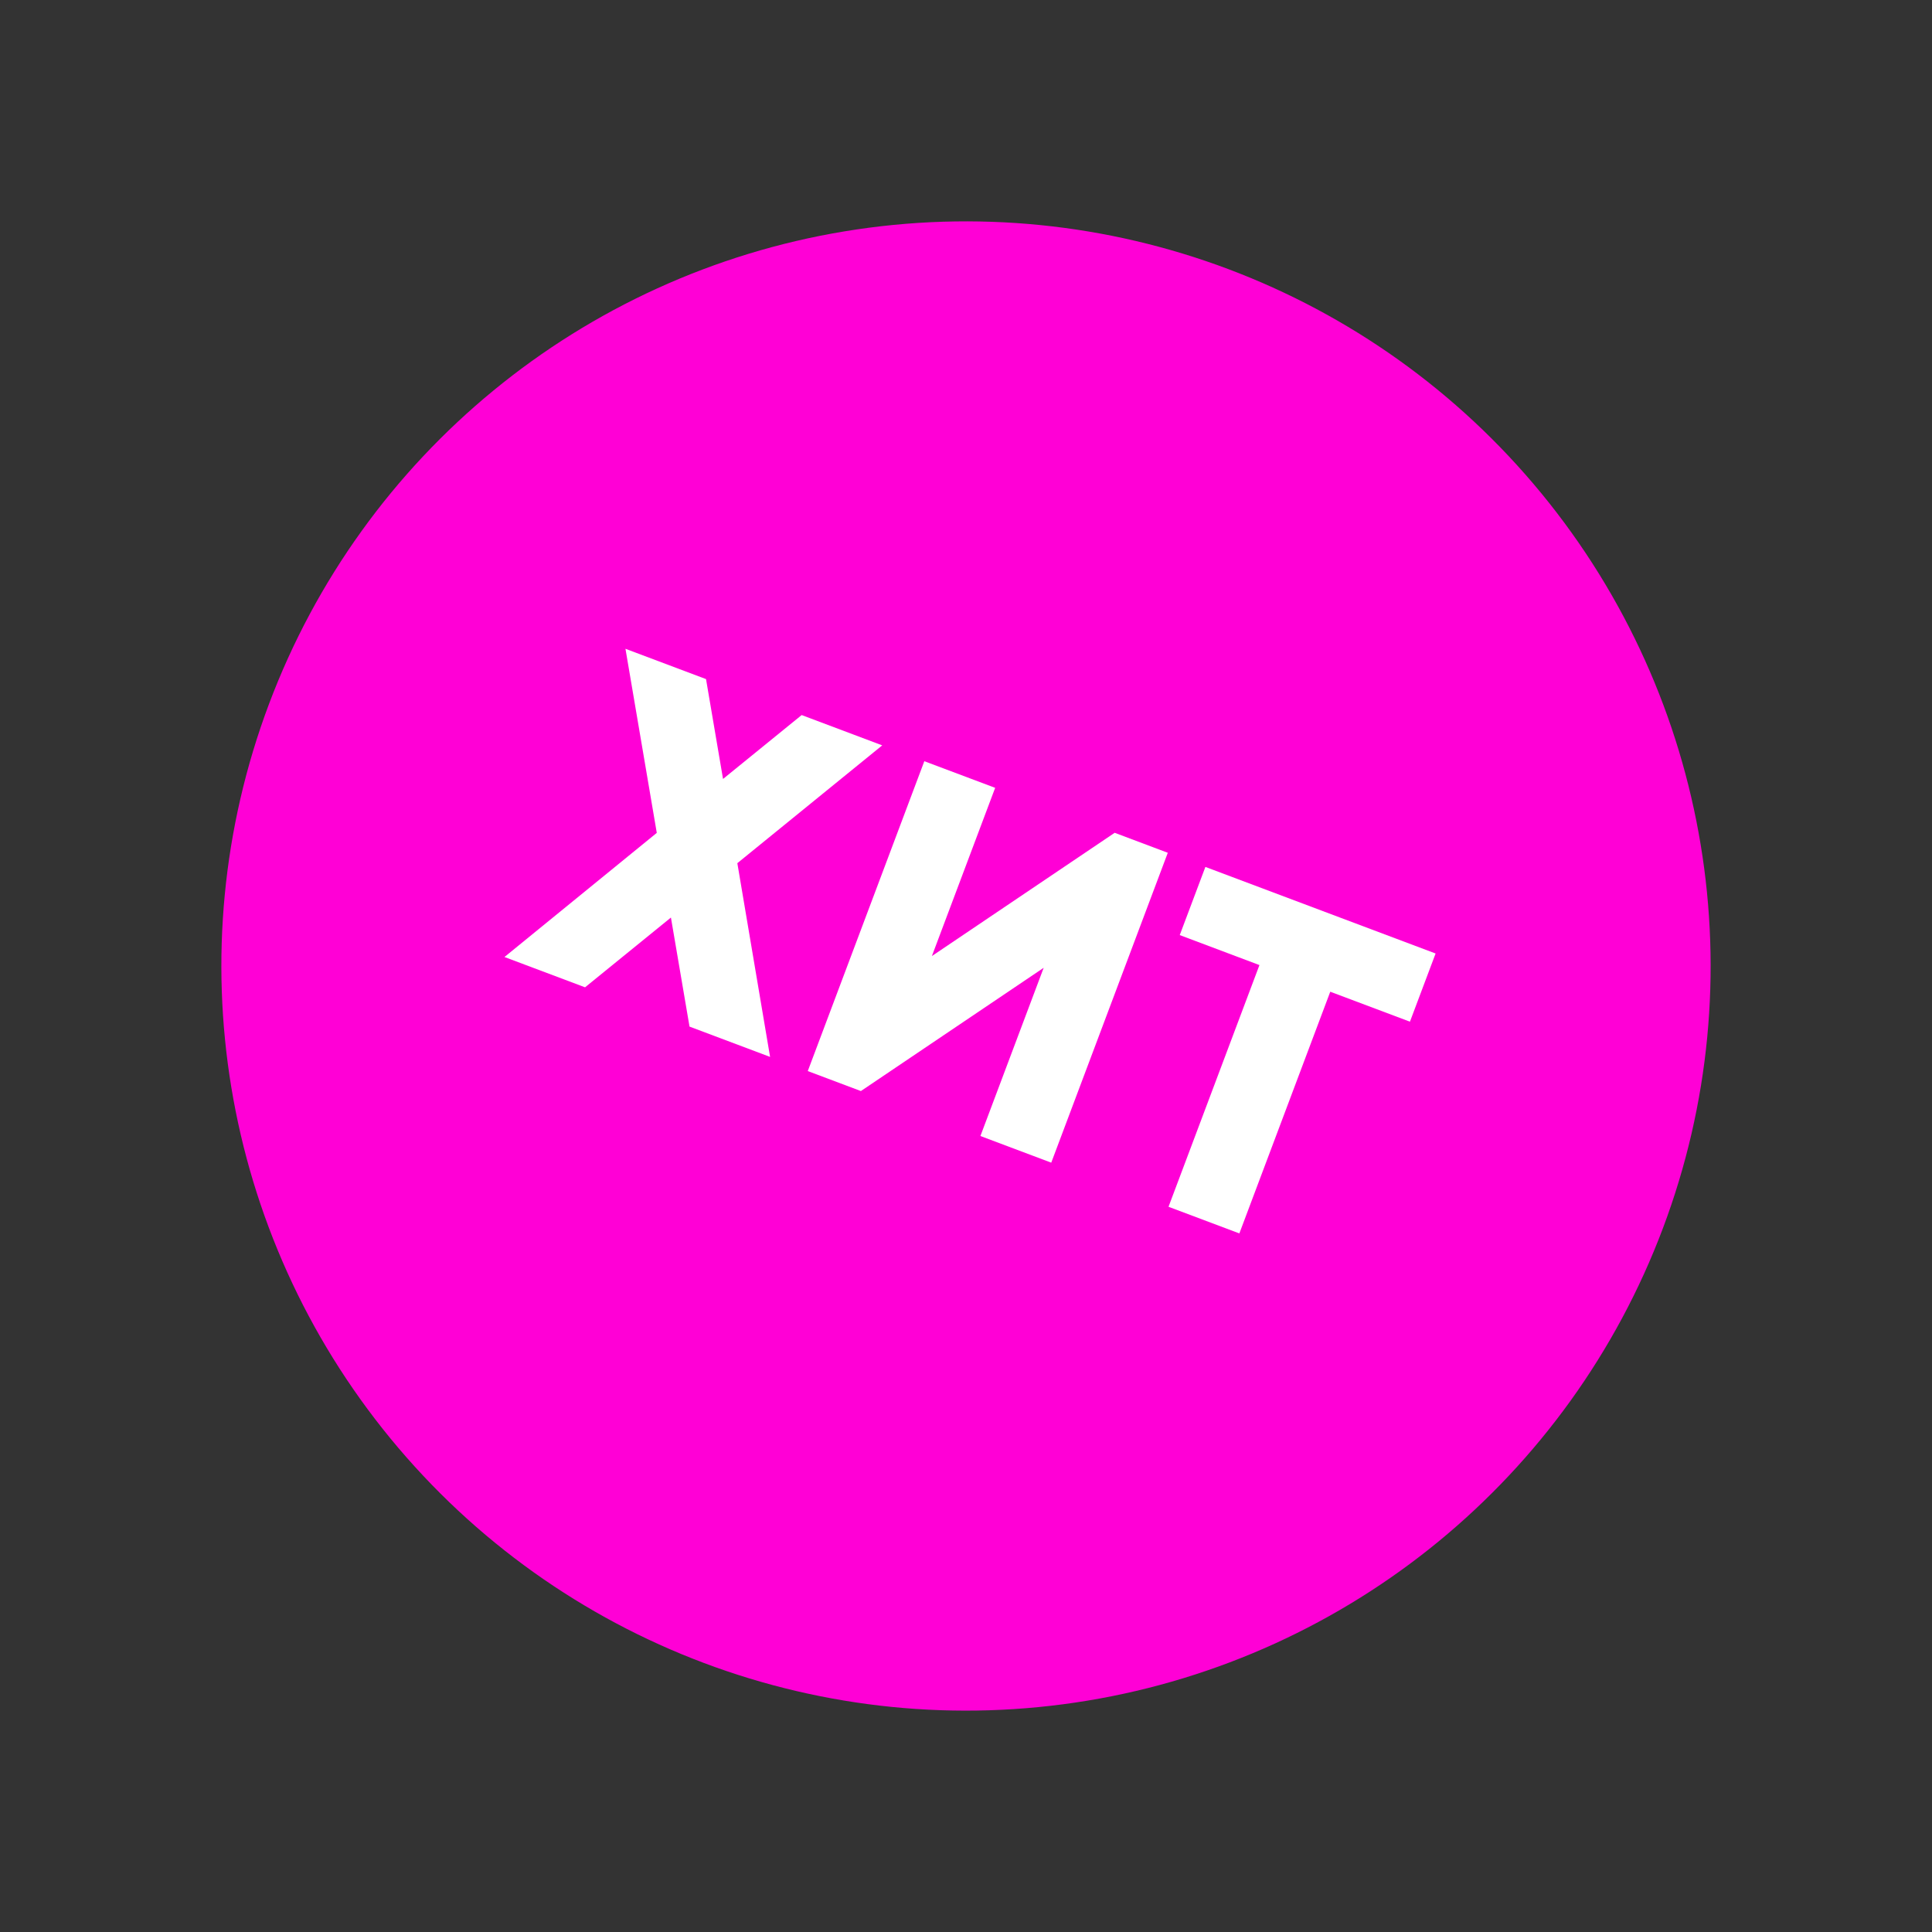 <?xml version="1.0" encoding="UTF-8"?> <svg xmlns="http://www.w3.org/2000/svg" width="96" height="96" viewBox="0 0 96 96" fill="none"><rect x="0" y="0" width="96" height="96" fill="#333333" stroke="none"/> <circle cx="48" cy="48" r="37" transform="rotate(20.613 48 48)" fill="#FF00D6"></circle> <path d="M36.638 42.891L38.265 52.517L34.262 51.011L33.338 45.592L29.071 49.059L25.067 47.553L32.635 41.385L31.079 32.238L35.082 33.744L35.927 38.706L39.834 35.531L43.837 37.037L36.638 42.891ZM52.236 57.772L48.716 56.448L51.86 48.089L42.777 54.214L40.138 53.221L45.929 37.824L49.449 39.147L46.305 47.506L55.388 41.381L58.027 42.374L52.236 57.772ZM59.895 43.077L71.334 47.379L70.059 50.767L66.1 49.278L61.583 61.288L58.063 59.964L62.581 47.954L58.621 46.464L59.895 43.077Z" fill="white"></path> </svg> 